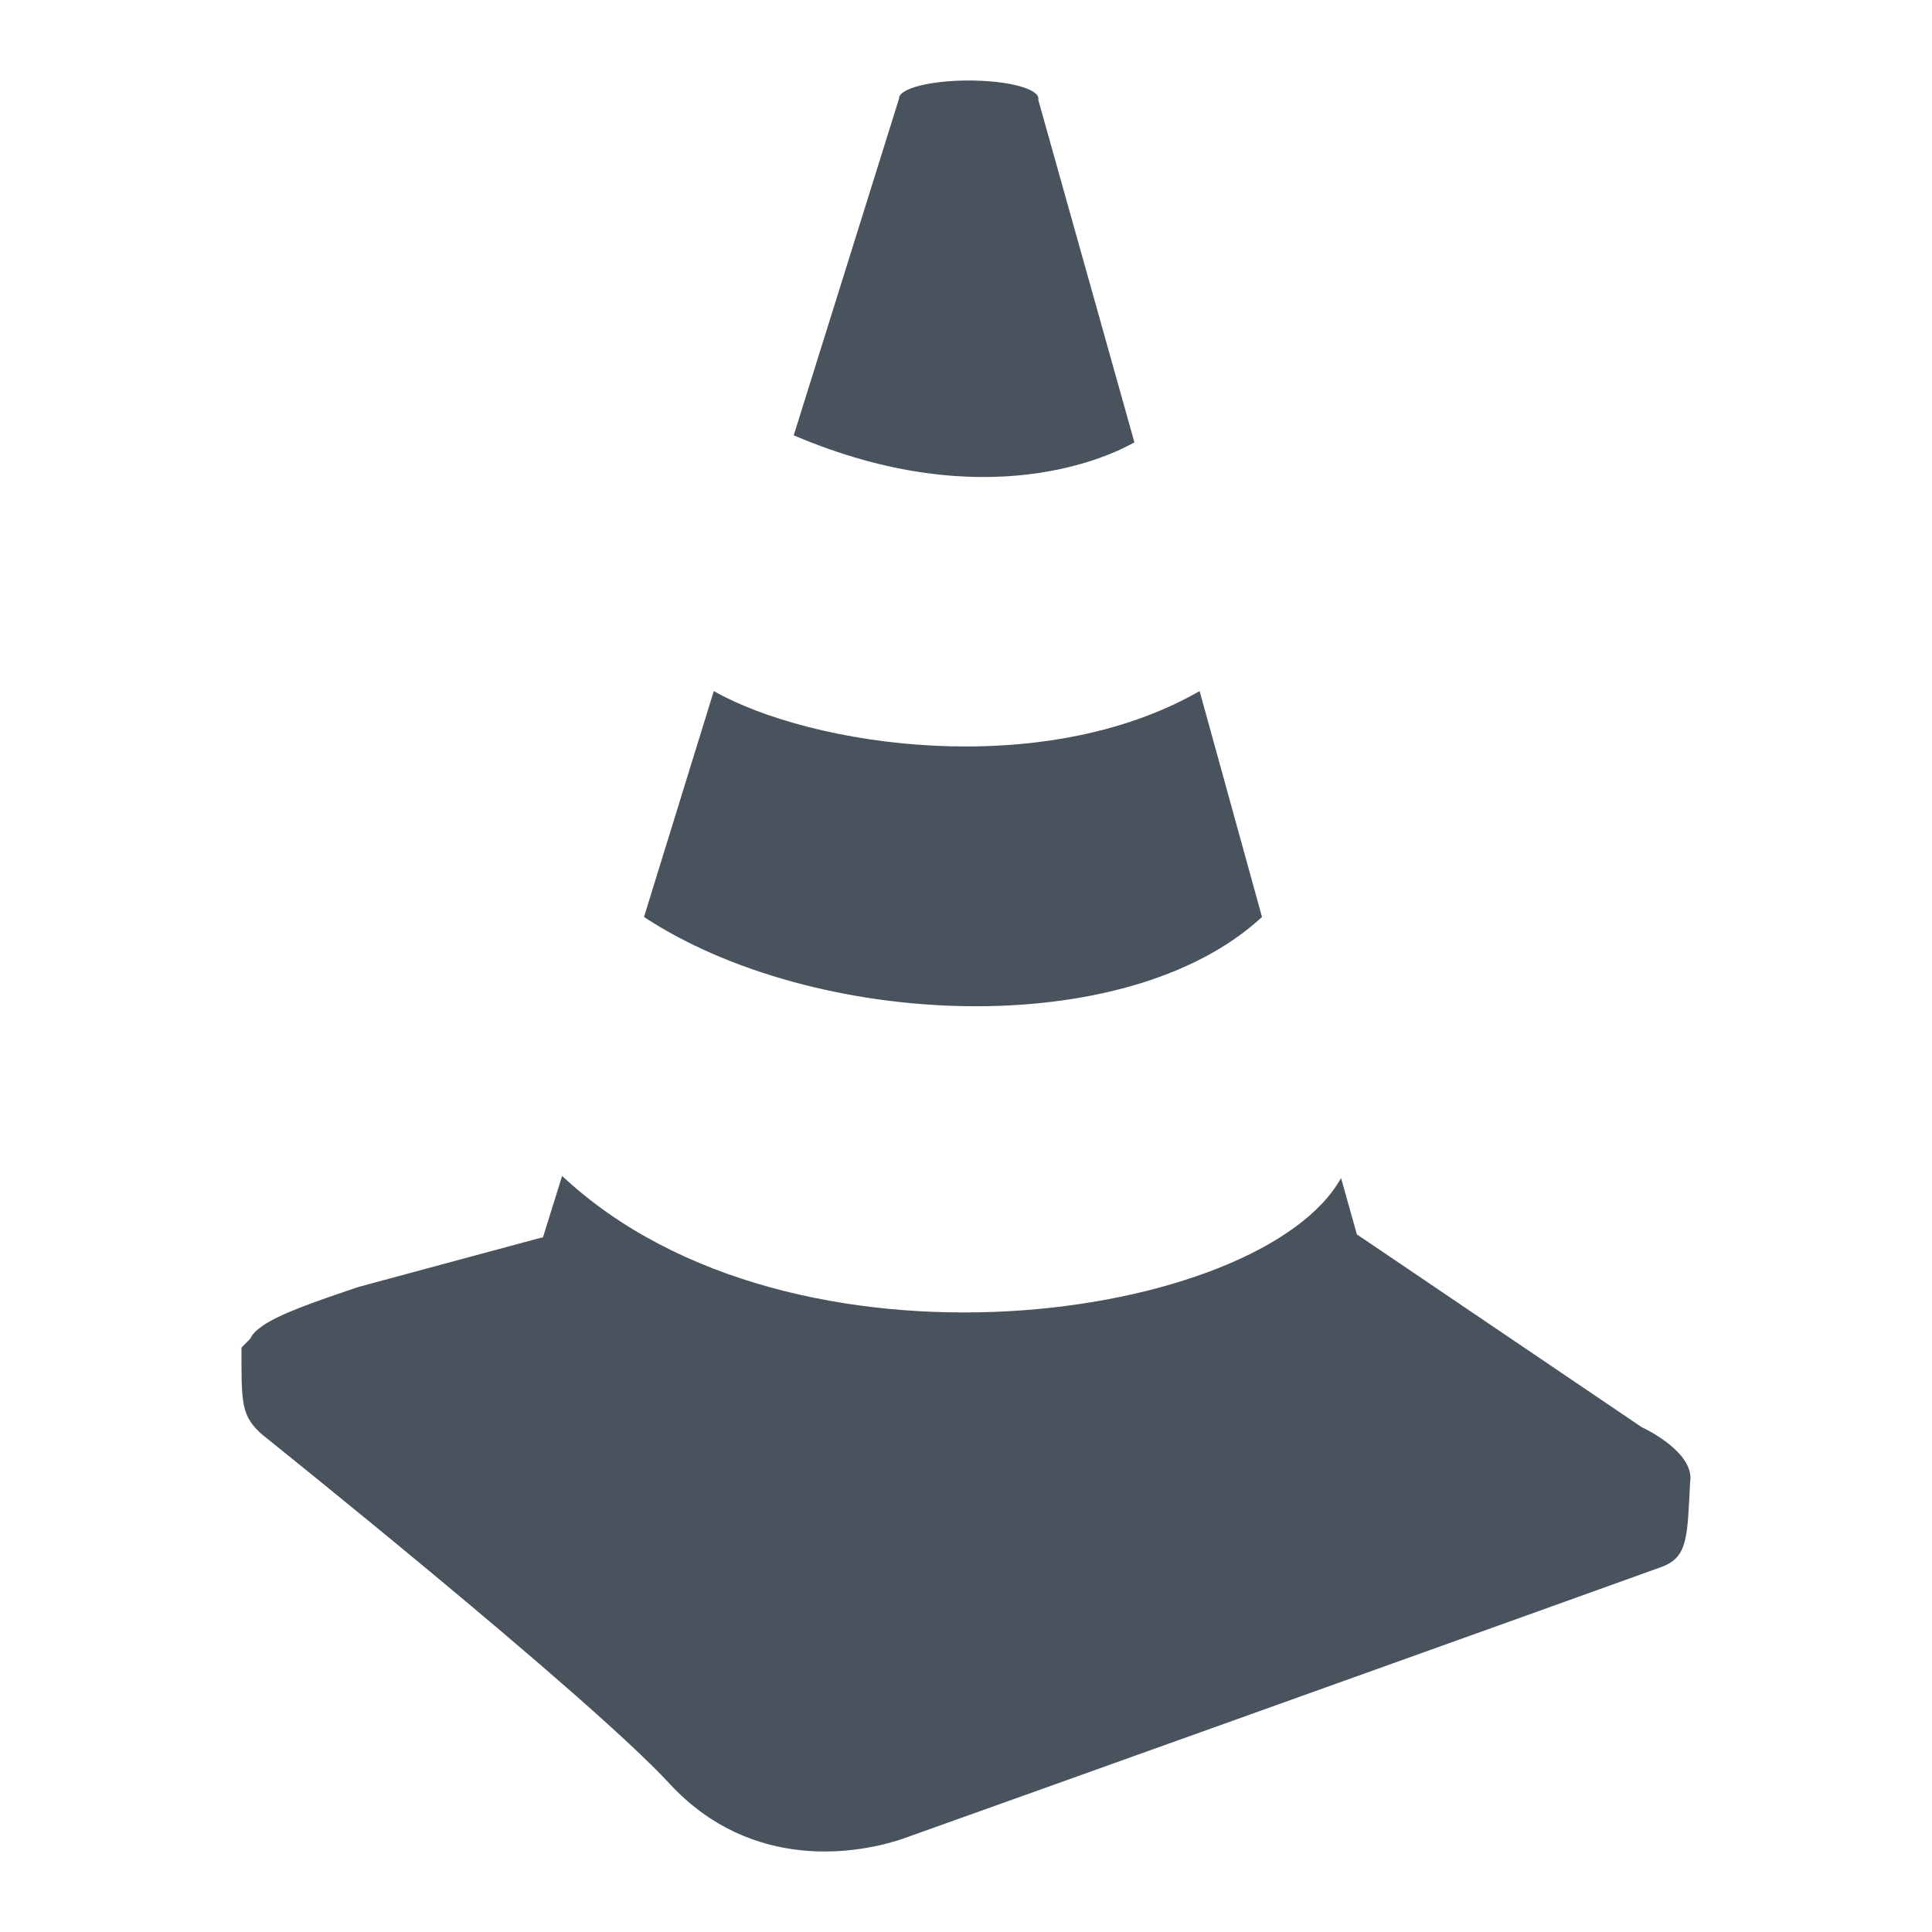 <?xml version="1.0" encoding="UTF-8"?>
<svg width="24px" height="24px" viewBox="0 0 24 24" version="1.1" xmlns="http://www.w3.org/2000/svg" xmlns:xlink="http://www.w3.org/1999/xlink">
    <title>Icons / 24-ASFINAG / construction</title>
    <g id="Icons-/-24-ASFINAG-/-construction" stroke="none" stroke-width="1" fill="none" fill-rule="evenodd">
        <path d="M14.902,8.585 C12.945,9.708 10.078,9.271 8.867,8.585 L8,11.391 C10.113,12.782 13.987,12.955 15.677,11.391 L14.902,8.585 Z M14.092,5.495 L12.897,1.237 C12.899,1.232 12.899,1.227 12.899,1.222 C12.899,1.205 12.891,1.191 12.879,1.176 L12.877,1.169 L12.872,1.169 C12.778,1.071 12.438,1 12.032,1 C11.554,1 11.168,1.1 11.168,1.222 L11.168,1.227 L11.167,1.229 C11.167,1.229 11.167,1.229 11.167,1.229 L9.86,5.408 C12.256,6.429 13.818,5.652 14.092,5.495 M20.998,18.336 C20.998,18.335 20.998,18.335 20.998,18.334 C20.971,17.992 20.393,17.728 20.393,17.728 L16.952,15.399 L16.857,15.336 L16.856,15.335 L16.659,14.634 C15.676,16.404 9.842,17.285 6.983,14.608 L6.745,15.37 L6.658,15.392 L4.456,15.986 C3.884,16.179 3.488,16.318 3.268,16.465 L3.263,16.47 C3.183,16.524 3.138,16.569 3.109,16.63 L3.107,16.632 L3.104,16.634 L3.102,16.637 L3.099,16.64 L3.097,16.642 L3.094,16.645 L3,16.74 C3,17.425 2.988,17.591 3.268,17.83 C3.268,17.83 7.302,21.057 8.32,22.16 C9.34,23.262 10.675,23.035 11.25,22.829 C11.824,22.626 20.307,19.588 20.646,19.463 C20.97,19.341 20.96,19.089 20.995,18.417 C20.998,18.397 20.998,18.375 21,18.353 L21,18.348 L21,18.343 L21,18.336 L20.998,18.336 Z" id="Combined-Shape" fill="#48535E" fill-rule="nonzero"></path>
    </g>
</svg>